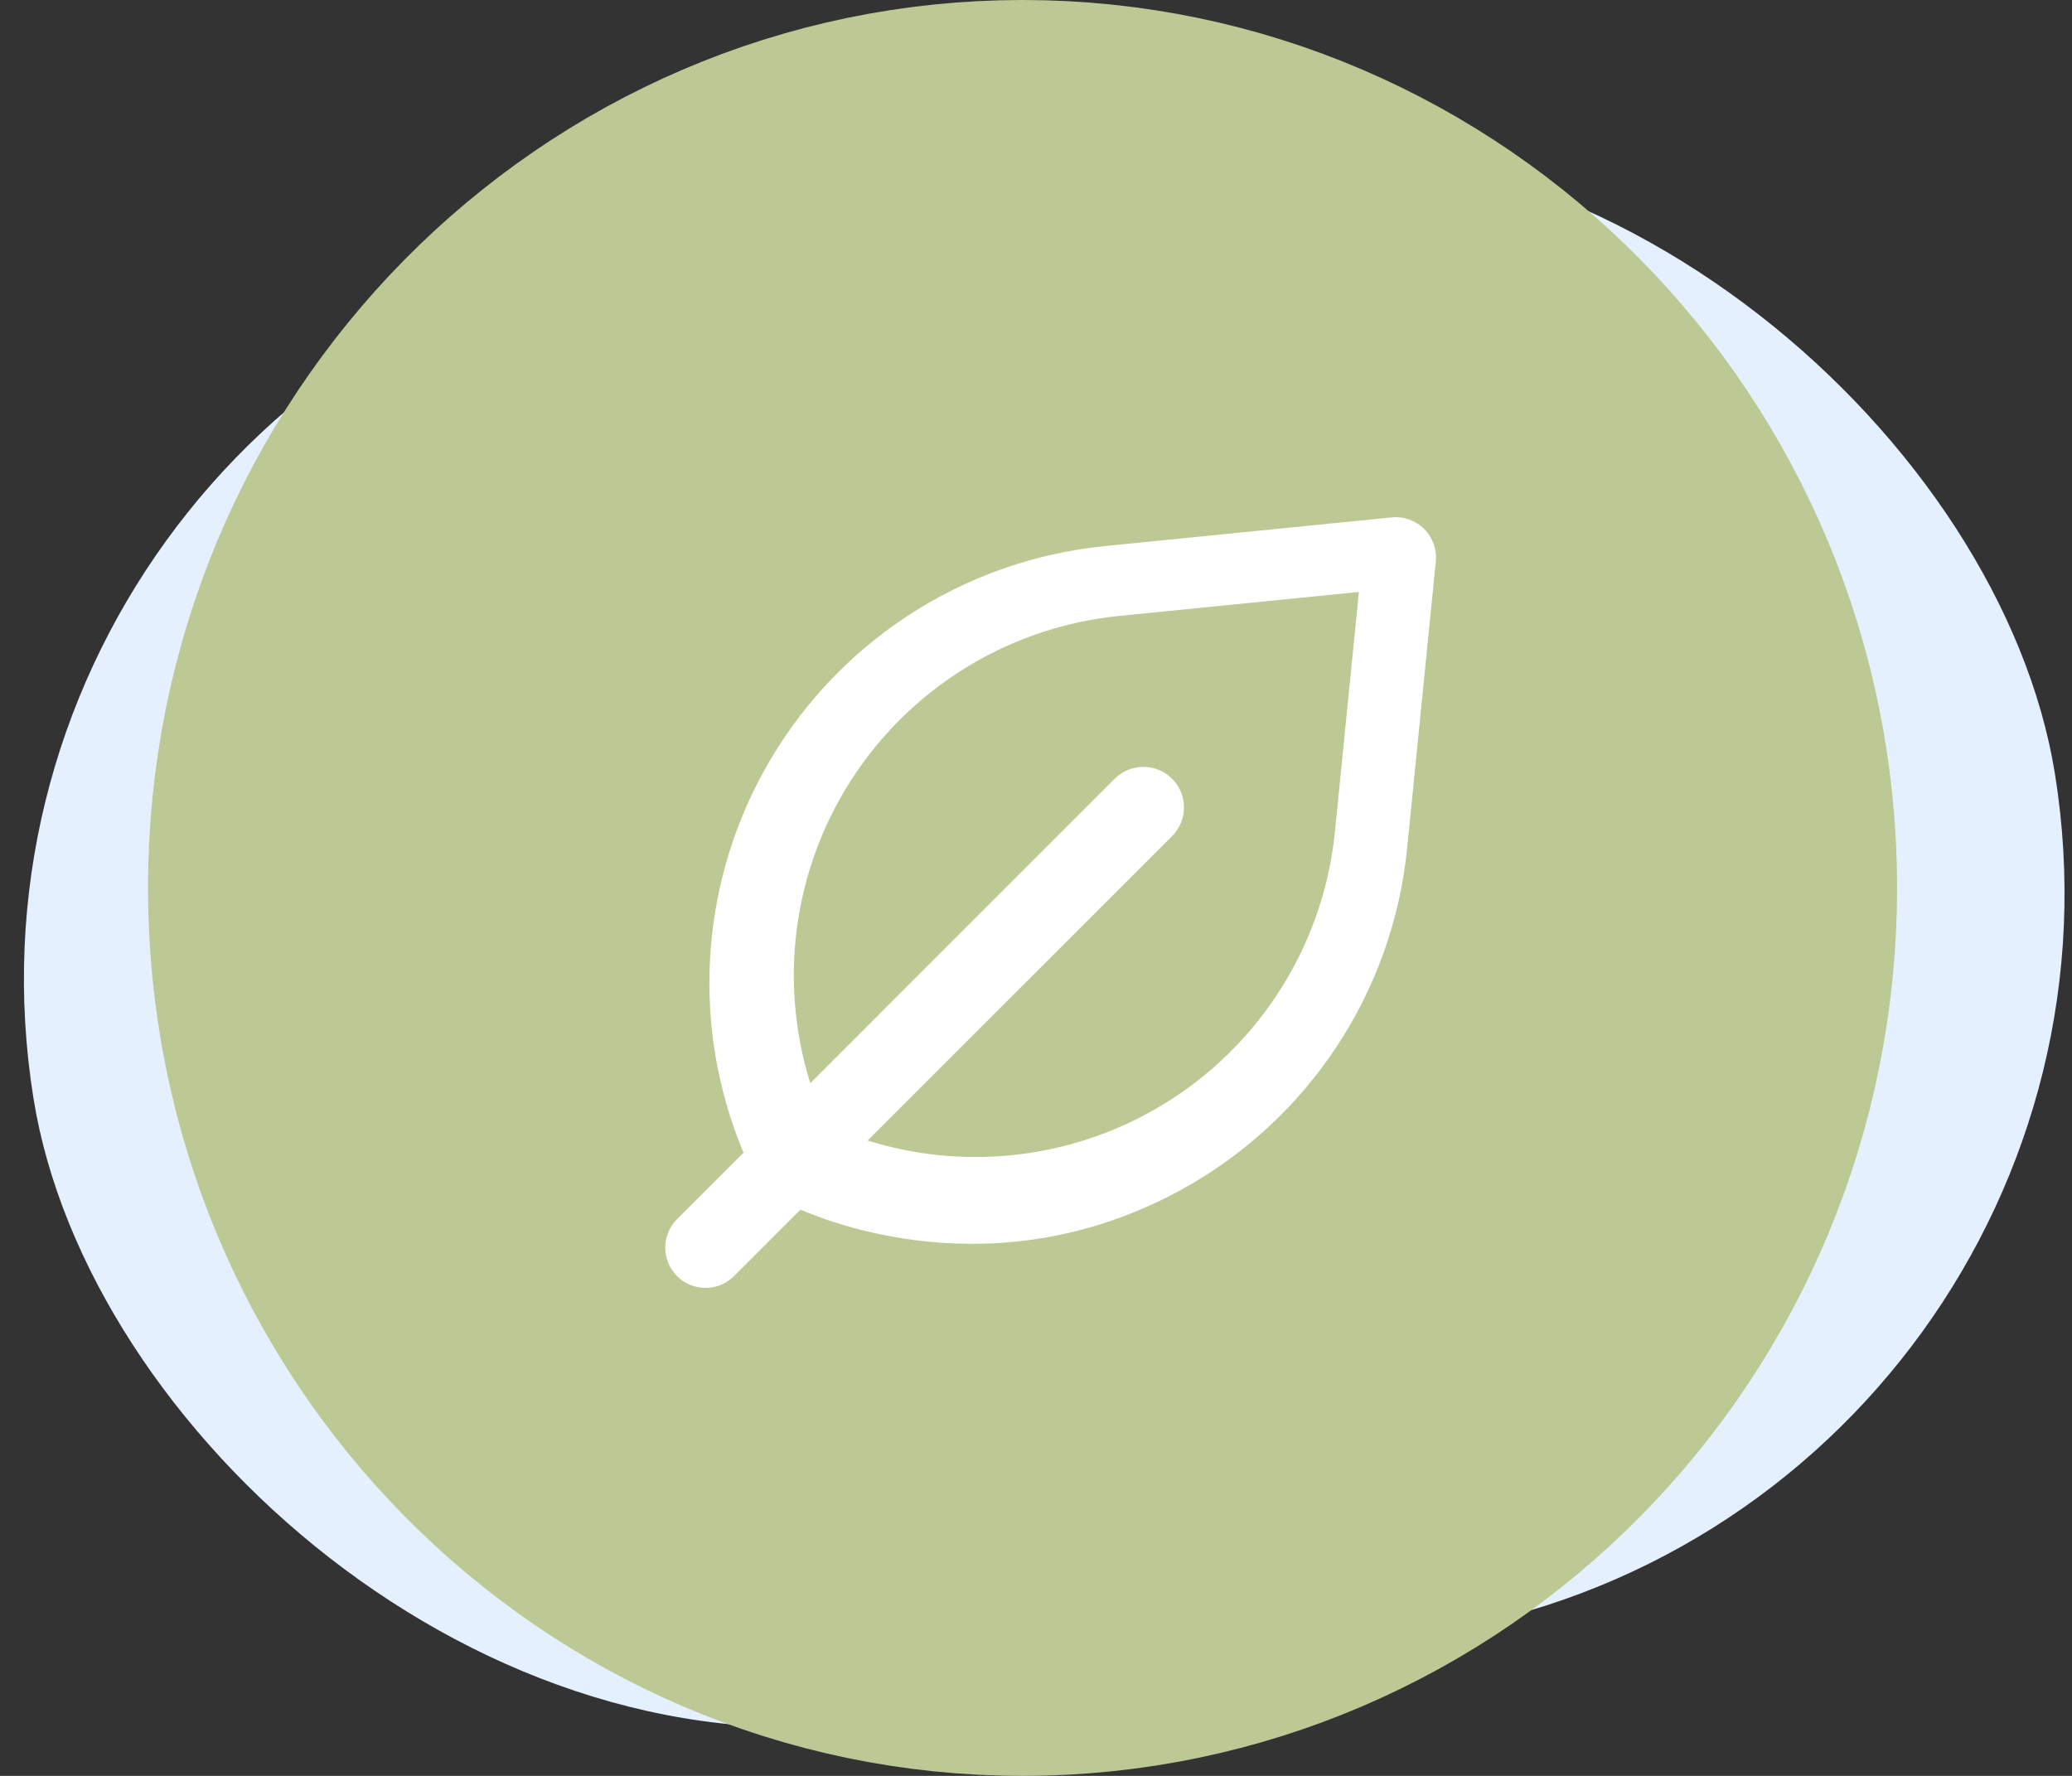 <svg width="77" height="66" viewBox="0 0 77 66" fill="none" xmlns="http://www.w3.org/2000/svg">
<rect x="0" y="0" width="77" height="66" fill="#333333" stroke="none"/>
<rect x="-3.169" y="13.34" width="76.084" height="55.68" rx="27.84" transform="rotate(-9.123 -3.169 13.34)" fill="#E5F0FF"/>
<path d="M65.5 33C65.5 48.536 53.116 61 38 61C22.884 61 10.5 48.536 10.5 33C10.5 17.464 22.884 5 38 5C53.116 5 65.5 17.464 65.5 33Z" fill="white" stroke="#BCC995" stroke-width="10"/>
<path d="M31.167 29.77C29.386 33.002 29.029 36.792 30.112 40.256L41.425 28.942C42.014 28.353 42.969 28.353 43.558 28.942C44.147 29.531 44.147 30.485 43.558 31.075L32.244 42.388C35.708 43.471 39.499 43.114 42.731 41.333C46.598 39.201 49.17 35.305 49.609 30.91L50.5 22L41.59 22.891C37.195 23.33 33.299 25.902 31.167 29.77Z" fill="#BCC995"/>
<path d="M63.5 33.544C63.5 17.554 50.469 8 39.042 8C23.354 8 13.5 19.974 13.5 33.544C13.5 46.587 24.715 58 39.042 58C53.37 58 63.5 44.955 63.5 33.544ZM53.358 20.867L52.292 31.53C51.758 36.871 48.633 41.606 43.932 44.198C36.906 48.07 30.484 45.264 29.748 44.955L27.277 47.427C26.692 48.011 25.745 48.011 25.16 47.427C24.576 46.842 24.576 45.895 25.16 45.31L27.631 42.839C25.712 38.262 25.974 33.037 28.389 28.655C30.98 23.954 35.716 20.829 41.056 20.295L51.72 19.229C52.166 19.184 52.609 19.343 52.927 19.66C53.244 19.978 53.402 20.421 53.358 20.867Z" fill="#BCC995"/>
</svg>
